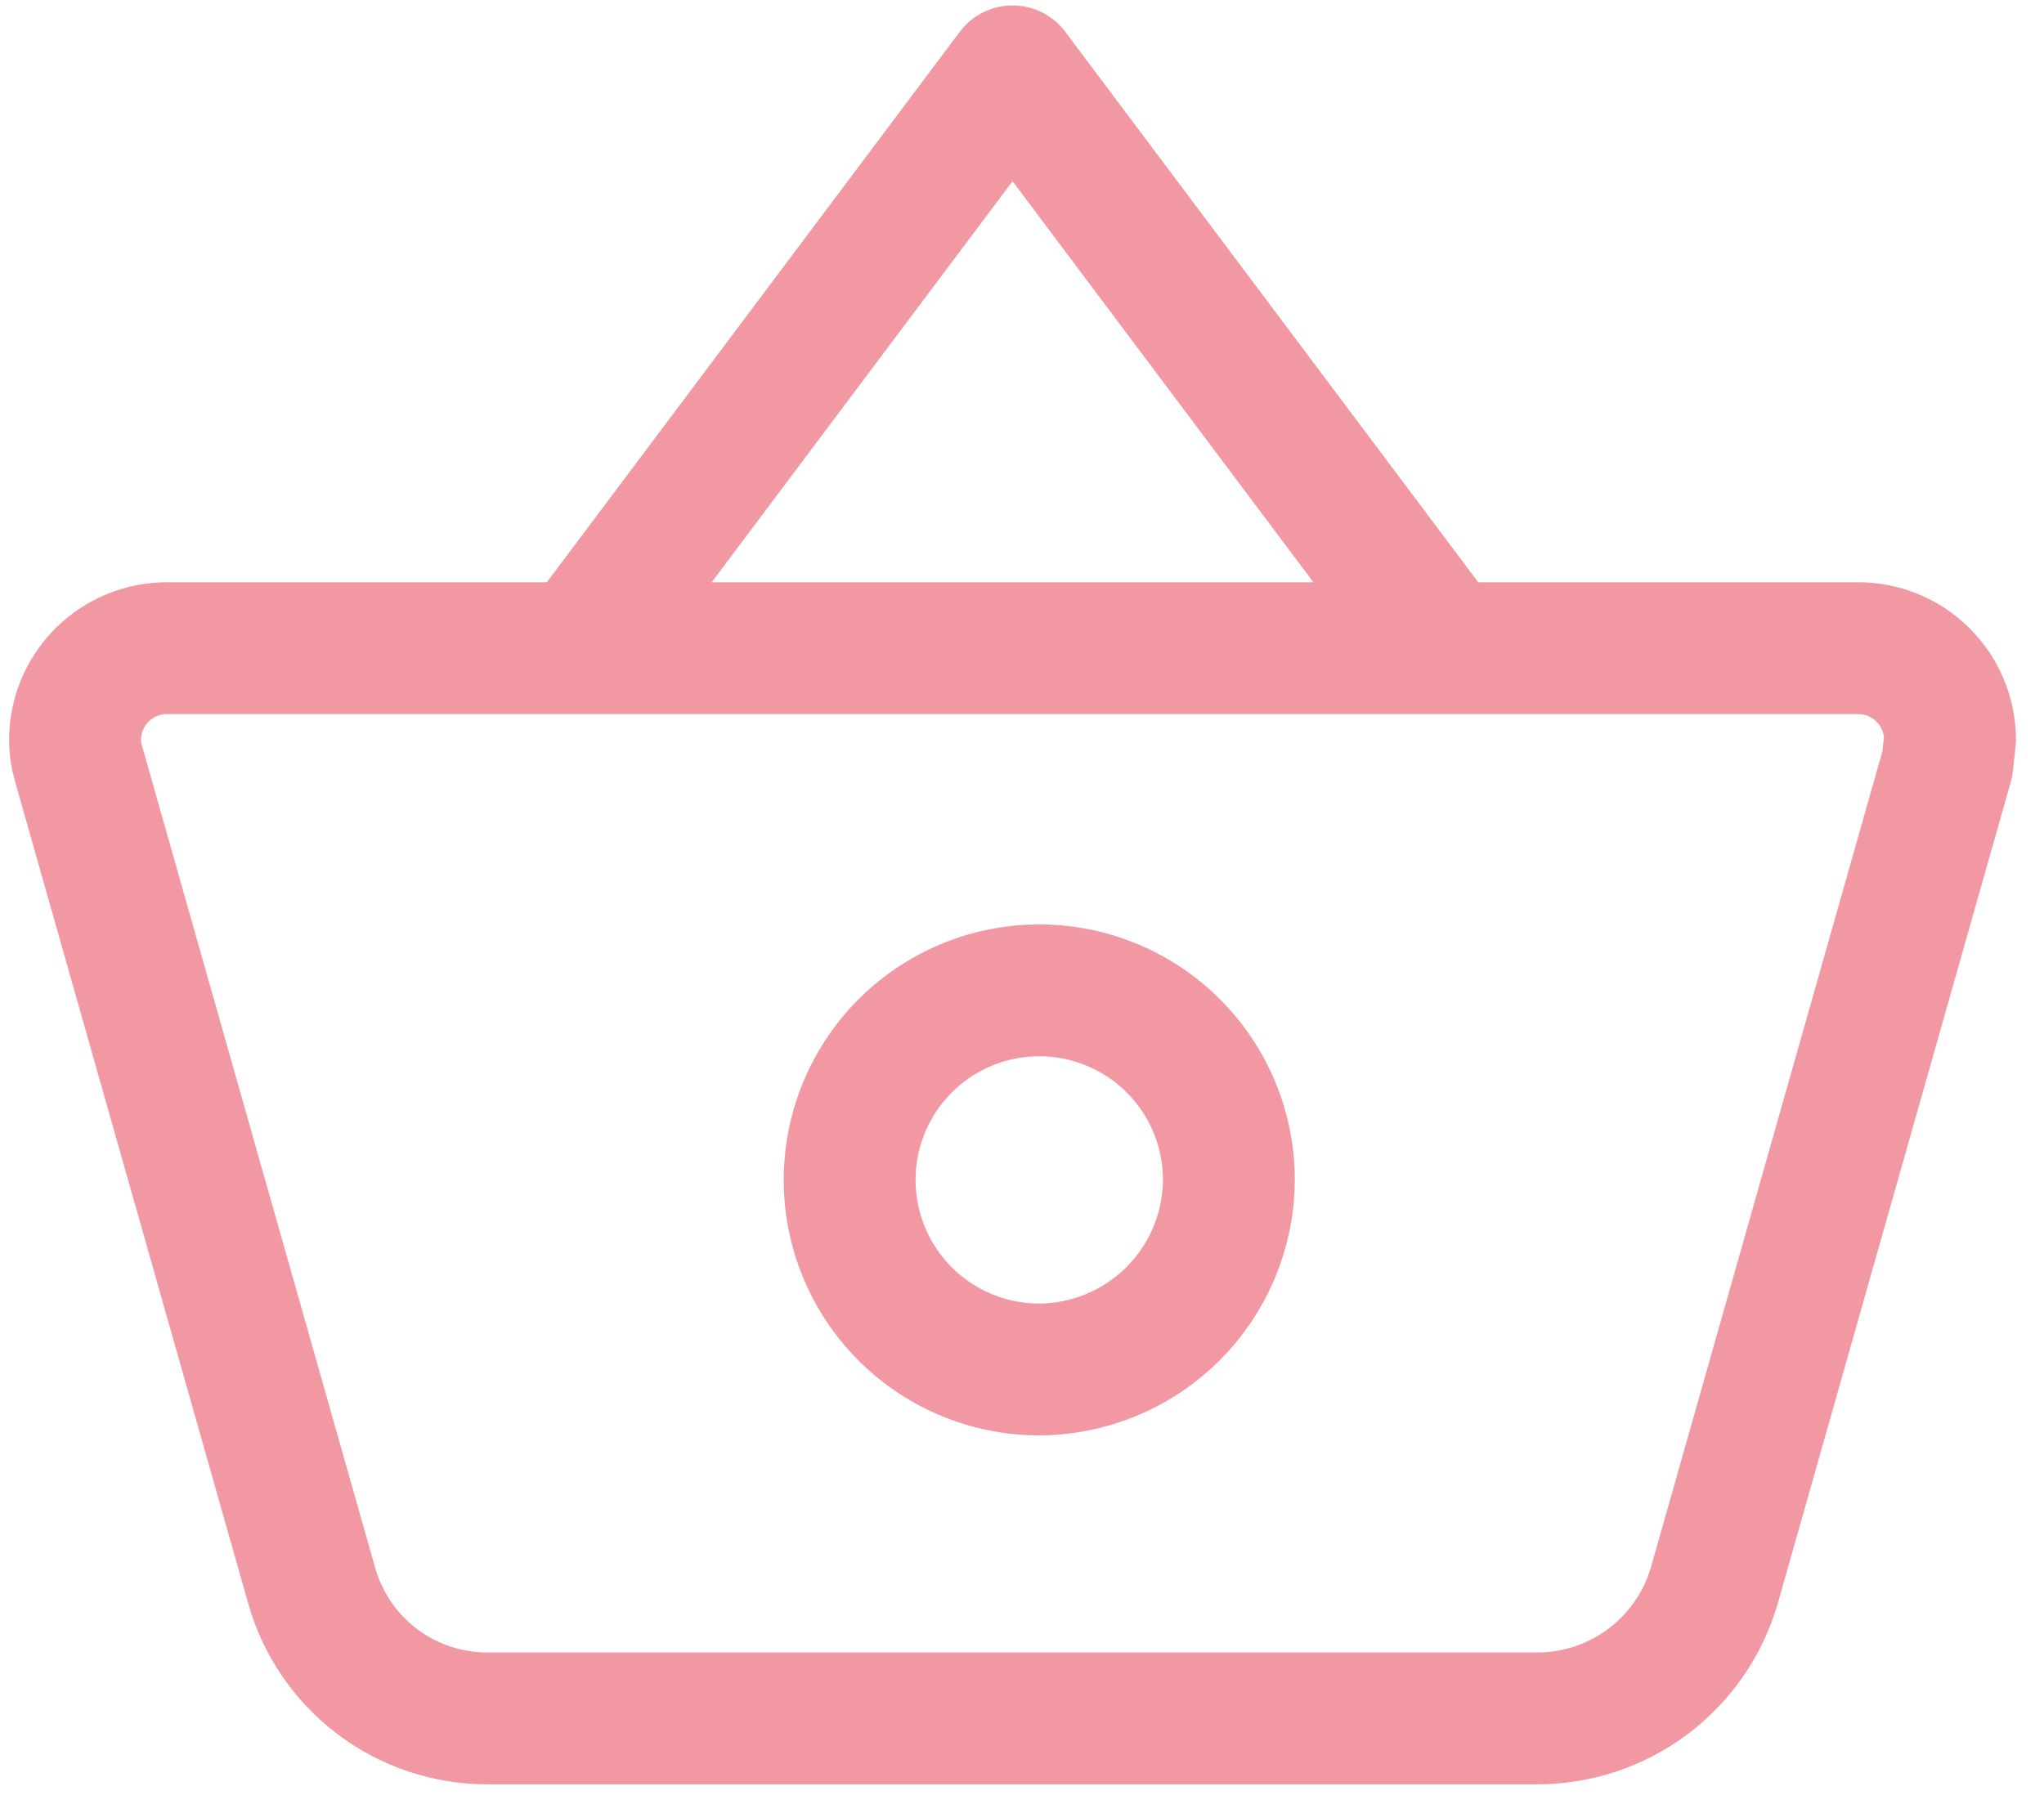<?xml version="1.0" encoding="utf-8"?>
<!-- Generator: Adobe Illustrator 16.0.0, SVG Export Plug-In . SVG Version: 6.00 Build 0)  -->
<!DOCTYPE svg PUBLIC "-//W3C//DTD SVG 1.1//EN" "http://www.w3.org/Graphics/SVG/1.1/DTD/svg11.dtd">
<svg version="1.1" id="Layer_1" xmlns="http://www.w3.org/2000/svg" xmlns:xlink="http://www.w3.org/1999/xlink" x="0px" y="0px"
	 width="62px" height="55px" viewBox="4.287 6.585 62 55" enable-background="new 4.287 6.585 62 55" xml:space="preserve">
<path fill="none" stroke="#F298A3" stroke-width="4" stroke-linejoin="round" d="M9.352,26.25c-0.735,0-1.441,0.289-1.963,0.807
	c-0.522,0.517-0.819,1.22-0.826,1.955c-0.003,0.255,0.034,0.509,0.109,0.752l7.068,24.924c0.327,1.164,1.027,2.189,1.993,2.918
	c0.965,0.729,2.143,1.119,3.353,1.115h31.828c1.211,0.001,2.391-0.392,3.359-1.119c0.97-0.728,1.676-1.75,2.014-2.914l7.068-24.924
	l0.082-0.752c-0.007-0.735-0.304-1.438-0.826-1.955c-0.521-0.518-1.229-0.807-1.963-0.807H9.352z M35.781,48.135
	c-1.136-0.006-2.245-0.348-3.187-0.983s-1.675-1.536-2.106-2.587c-0.431-1.052-0.541-2.207-0.315-3.321s0.775-2.136,1.581-2.938
	c0.806-0.802,1.831-1.347,2.945-1.565c1.116-0.221,2.27-0.104,3.319,0.332c1.05,0.436,1.947,1.173,2.577,2.118
	c0.631,0.945,0.968,2.056,0.968,3.192c-0.008,1.528-0.619,2.991-1.703,4.069C38.776,47.53,37.311,48.135,35.781,48.135
	L35.781,48.135z"/>
<path fill="none" stroke="#F298A3" stroke-width="4" stroke-linejoin="round" d="M21.875,26.25L35,8.75l13.125,17.5"/>
</svg>
